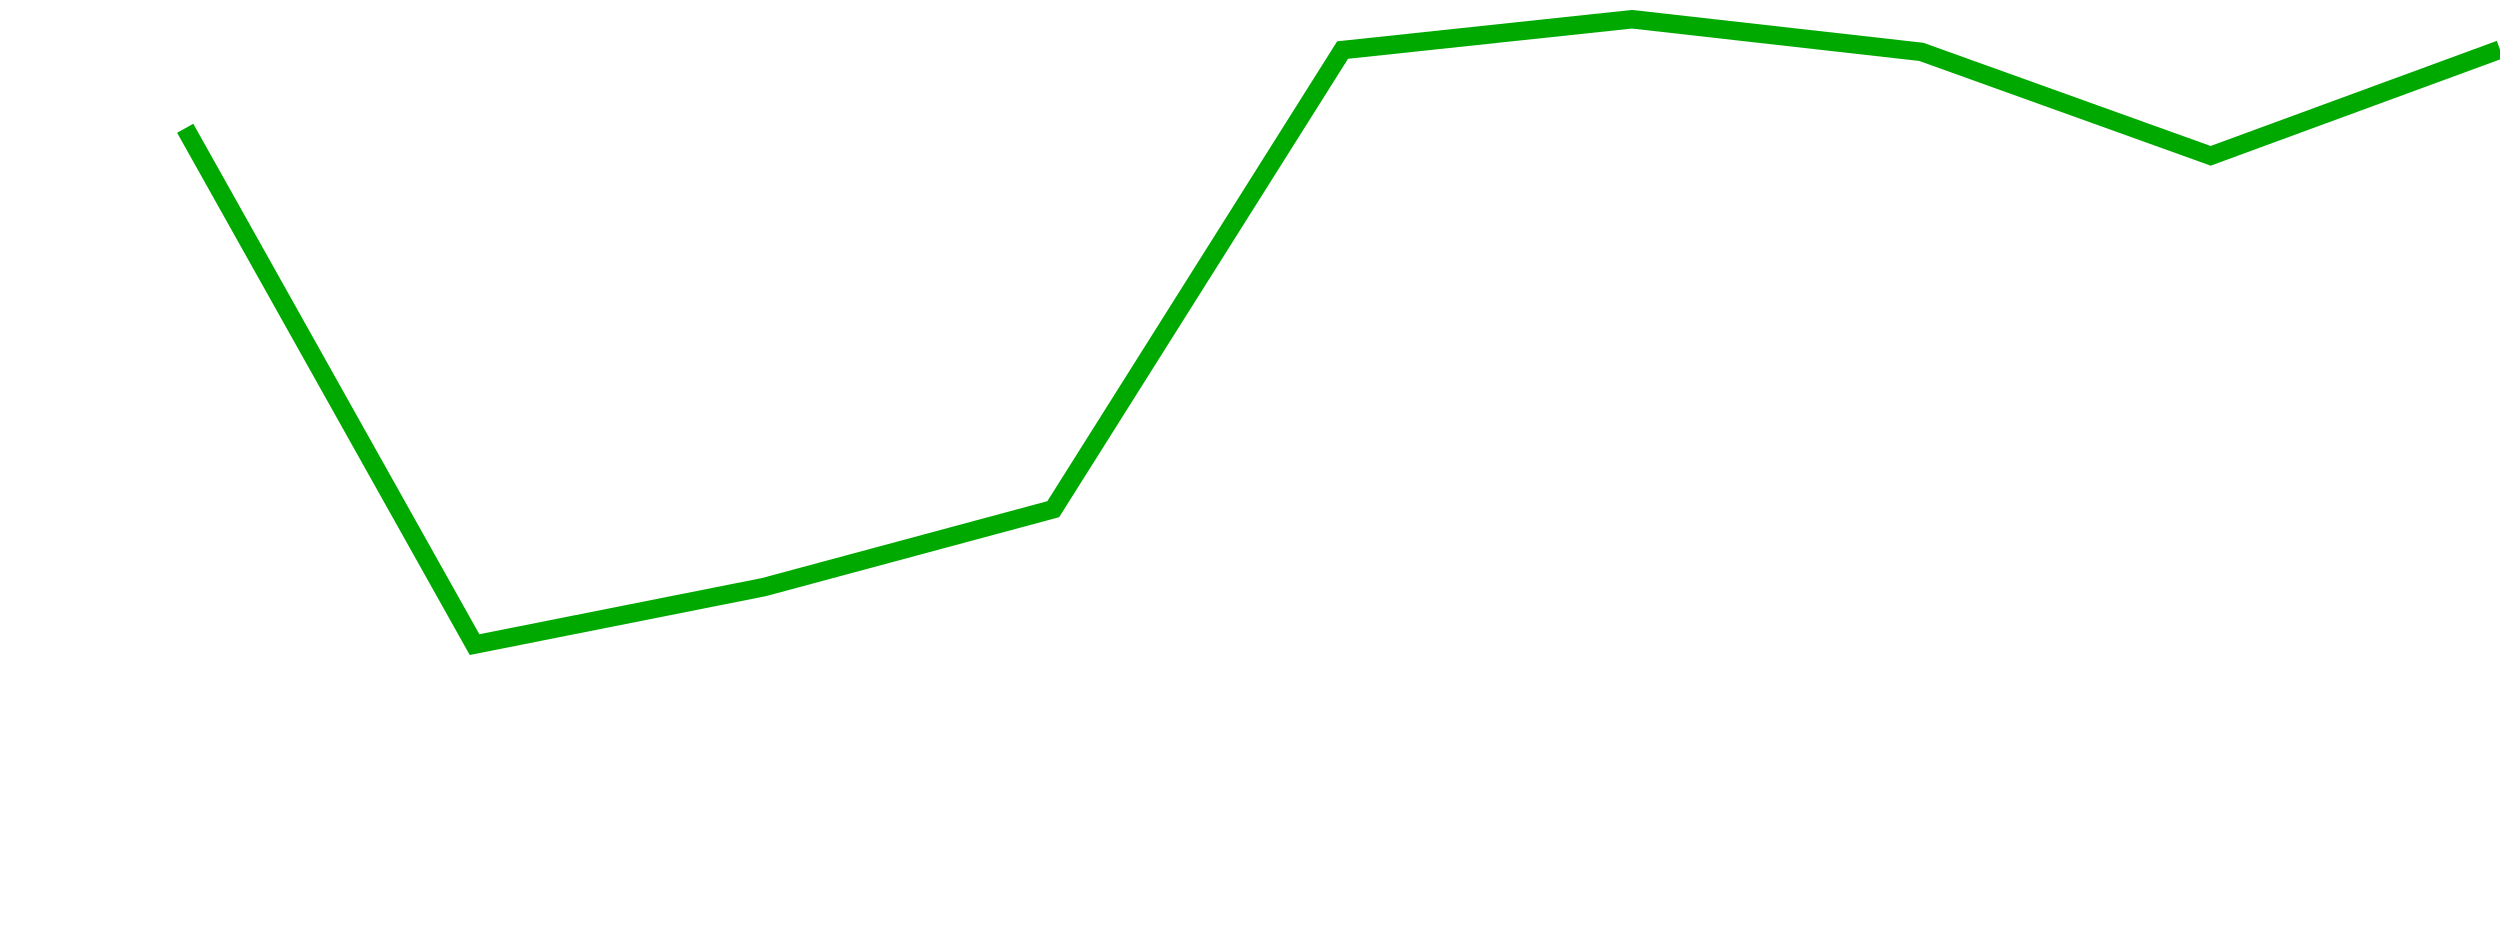 <?xml version="1.0" encoding="UTF-8"?>
<svg xmlns="http://www.w3.org/2000/svg" xmlns:xlink="http://www.w3.org/1999/xlink" width="135pt" height="50pt" viewBox="0 0 135 50" version="1.1">
<defs>
<clipPath id="JIz36o3pAU__clip1">
  <path d="M 9.5 0 L 135 0 L 135 40.5 L 9.5 40.5 Z M 9.5 0 "/>
</clipPath>
</defs>
<g id="surface320961">
<g clip-path="url(#JIz36o3pAU__clip1)" clip-rule="nonzero">
<path style="fill:none;stroke-width:1;stroke-linecap:butt;stroke-linejoin:miter;stroke:rgb(0%,66.275%,0%);stroke-opacity:1;stroke-miterlimit:10;" d="M 10 6.926 L 25.625 34.809 L 41.25 31.703 L 56.875 27.496 L 72.5 2.703 L 88.125 1.039 L 103.75 2.801 L 119.375 8.414 L 135 2.676 "/>
</g>
</g>
</svg>
